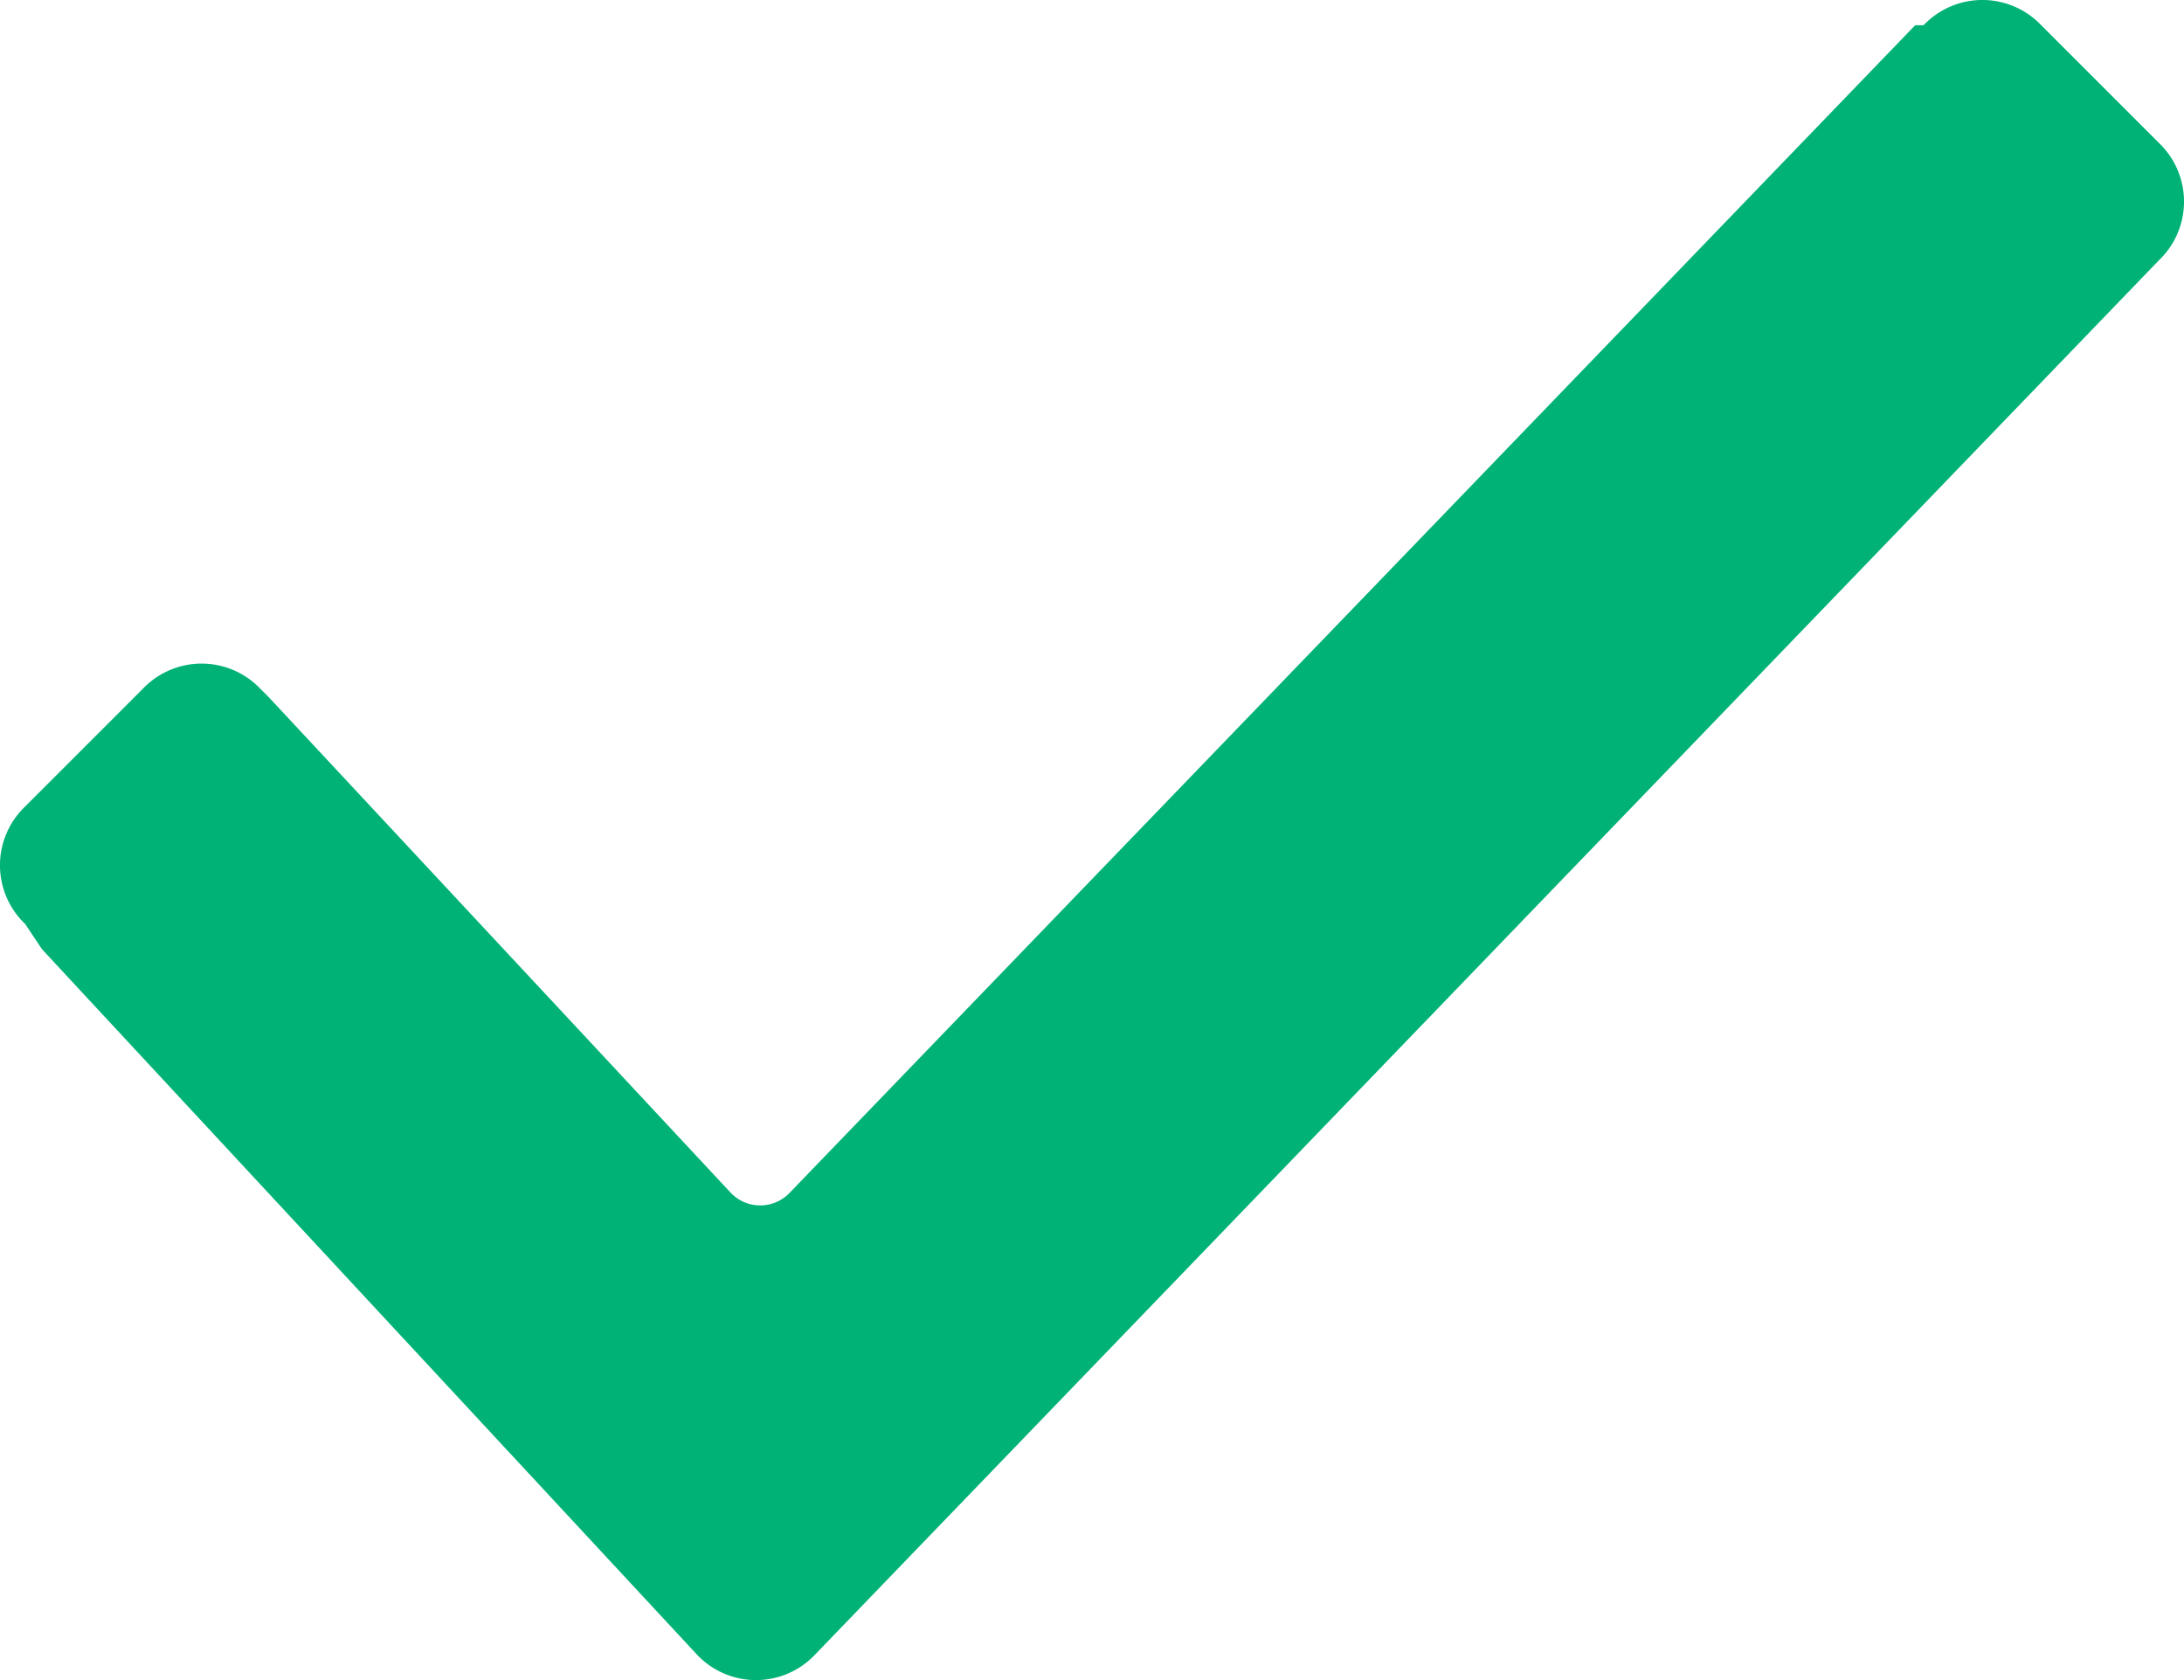 <svg xmlns="http://www.w3.org/2000/svg" width="13" height="10" viewBox="0 0 13 10"><path d="M.15,8.5a.483.483,0,0,1,0-.7l.7-.7a.483.483,0,0,1,.7,0l.05.05L4.35,10.1a.242.242,0,0,0,.35,0l6.7-6.95h.05a.483.483,0,0,1,.7,0l.7.7a.483.483,0,0,1,0,.7h0l-8,8.3a.483.483,0,0,1-.7,0L.25,8.65.15,8.5Z" transform="translate(0 -3)" fill="#00b276"/></svg>